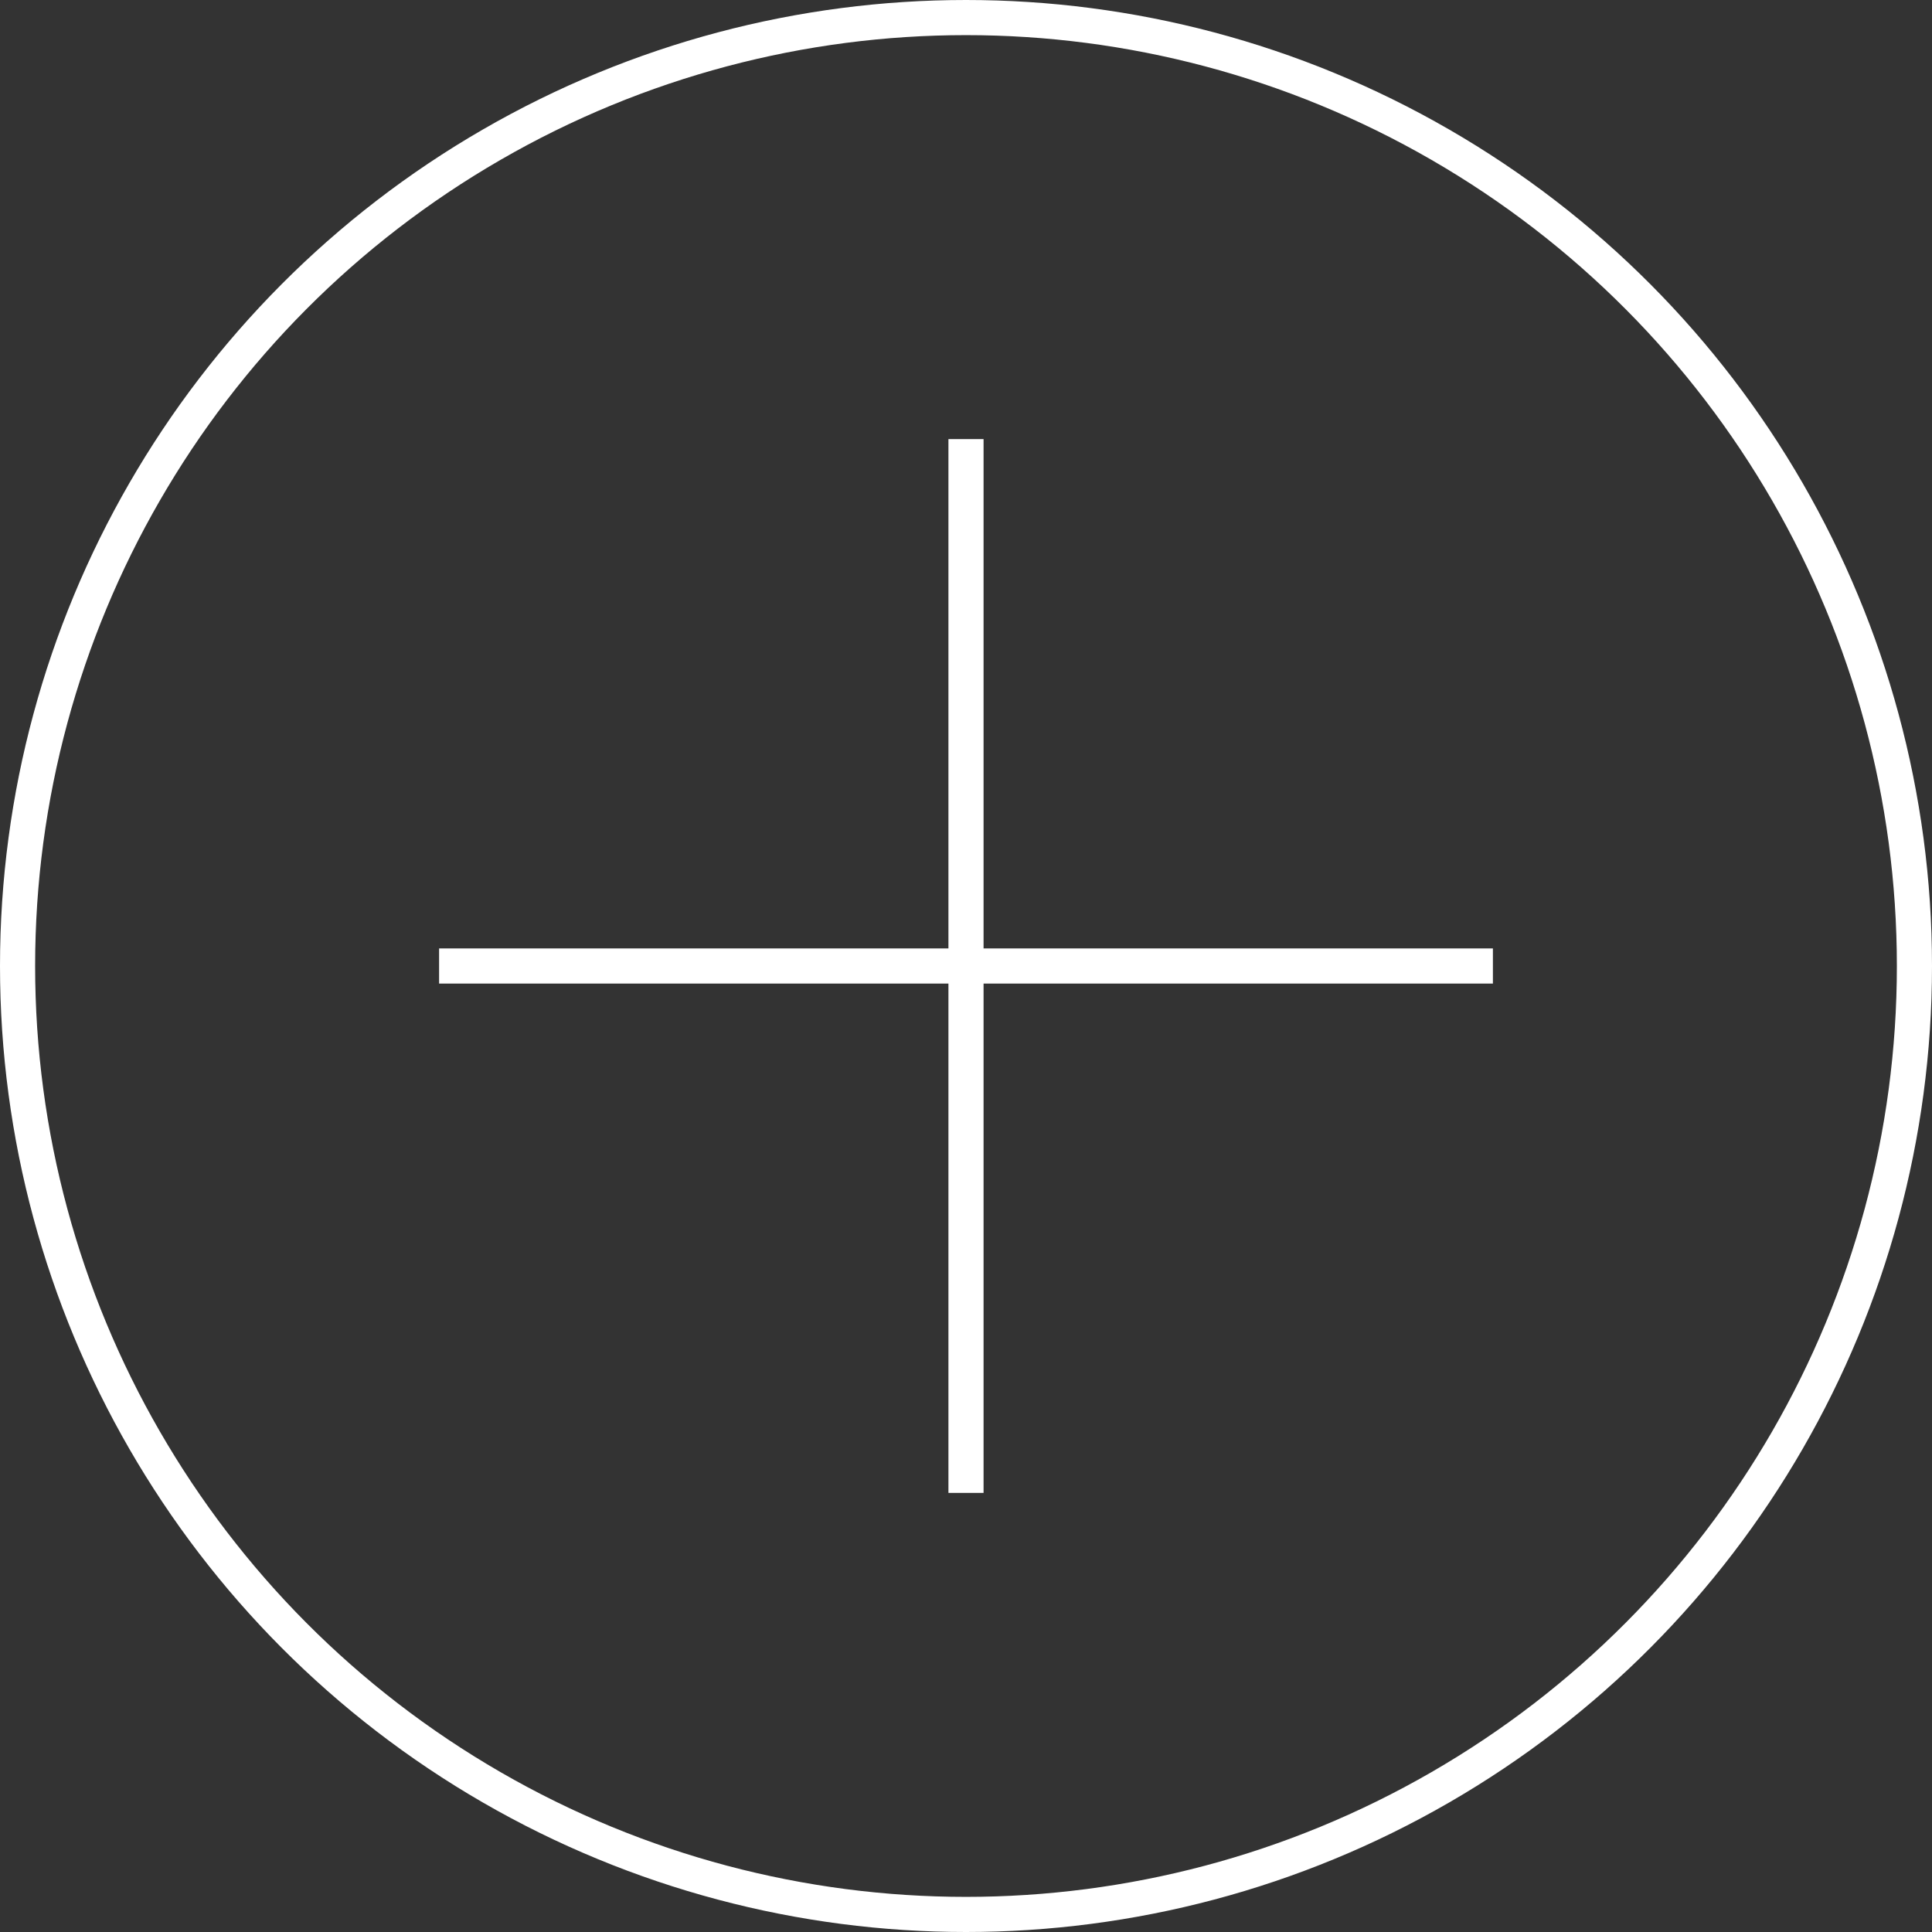 <svg xmlns="http://www.w3.org/2000/svg" width="55" height="55" viewBox="0 0 55 55">
  <rect x="0" y="0" width="55" height="55" fill="#333333" stroke="none"/>
  <g id="icona-piu" transform="translate(6843 4313.09)">
    <line id="Linea_102" data-name="Linea 102" y2="30" transform="translate(-6815.5 -4300.59)" fill="none" stroke="#fff" stroke-width="1"/>
    <line id="Linea_103" data-name="Linea 103" y2="30" transform="translate(-6800.5 -4285.59) rotate(90)" fill="none" stroke="#fff" stroke-width="1"/>
    <g id="Ellisse_9" data-name="Ellisse 9" transform="translate(-6843 -4313.09)" fill="none" stroke="#fff" stroke-width="1">
      <circle cx="27.5" cy="27.5" r="27.5" stroke="none"/>
      <circle cx="27.5" cy="27.5" r="27" fill="none"/>
    </g>
  </g>
</svg>
